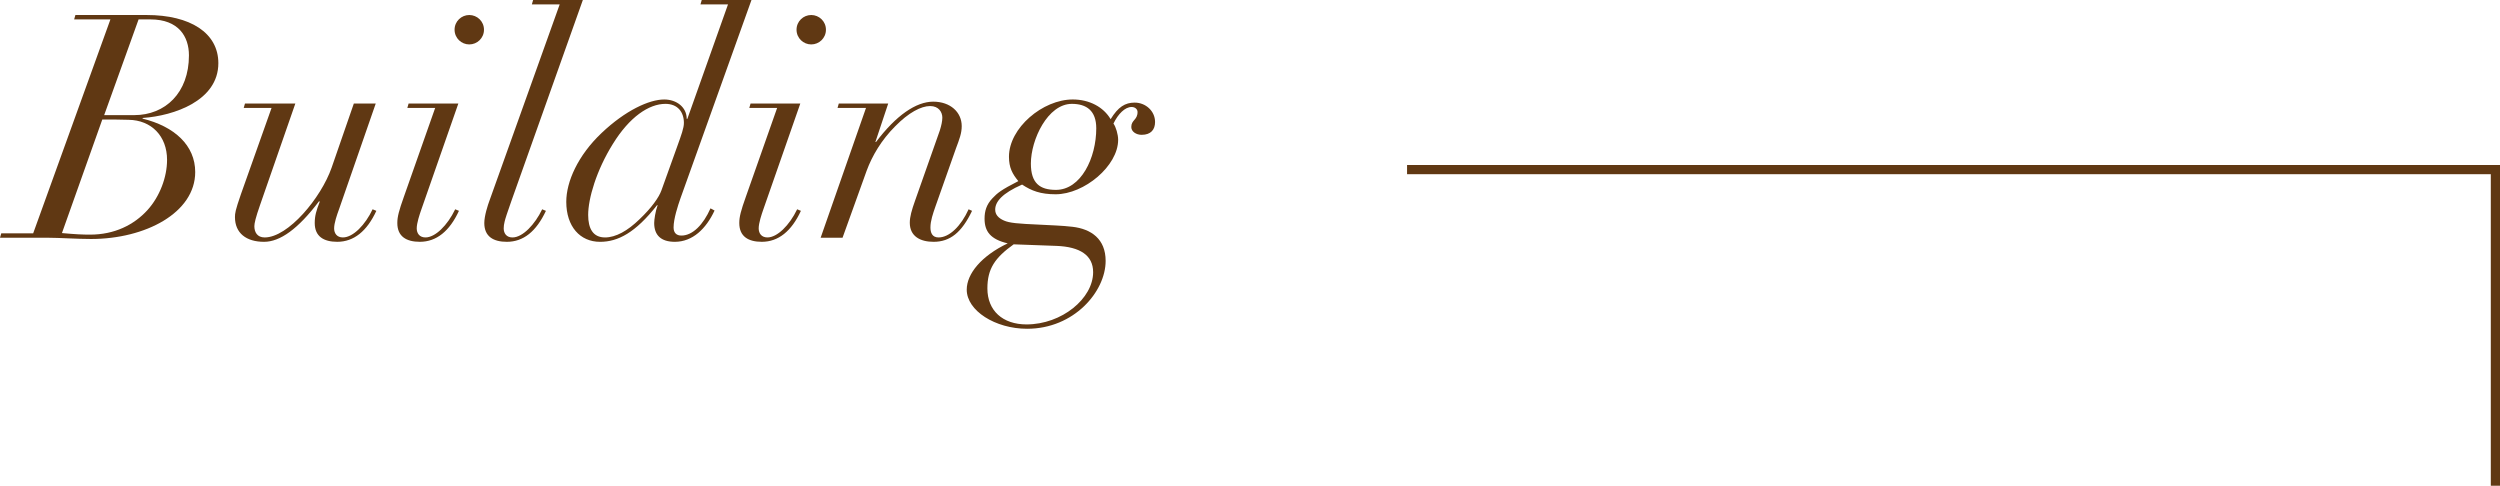 <?xml version="1.0" encoding="UTF-8"?>
<svg id="_レイヤー_1" data-name="レイヤー 1" xmlns="http://www.w3.org/2000/svg" viewBox="0 0 271.683 52.788">
  <defs>
    <style>
      .cls-1 {
        fill: #603813;
      }
    </style>
  </defs>
  <g>
    <path class="cls-1" d="m15.944,1.632c4.726,0,7.785,1.938,7.785,5.235,0,4.08-4.828,5.712-8.193,5.95l-.068.067c3.502.851,5.746,2.924,5.746,5.813,0,4.42-5.405,7.275-11.321,7.275-1.529,0-3.434-.136-4.657-.136H0l.136-.477h3.468L12,2.108h-3.943l.137-.477h7.751ZM6.731,25.328c1.462.136,2.277.17,3.06.17,2.651,0,4.759-1.055,6.221-2.652,1.36-1.495,2.143-3.604,2.143-5.474,0-2.583-1.7-4.317-4.182-4.352-1.021-.033-1.904-.033-2.856-.033l-4.385,12.341Zm4.589-12.817h3.264c3.366,0,5.949-2.413,5.949-6.493,0-2.04-1.121-3.909-4.182-3.909h-1.291l-3.74,10.402Z"/>
    <path class="cls-1" d="m32.095,11.253l-3.842,11.049c-.476,1.36-.611,1.972-.611,2.278,0,.646.306,1.224,1.122,1.224,2.549,0,6.119-4.283,7.274-7.581l2.414-6.97h2.38l-3.978,11.457c-.238.646-.544,1.53-.544,2.107,0,.544.306.986.952.986,1.122,0,2.447-1.394,3.229-3.06l.408.17c-1.021,2.21-2.448,3.365-4.25,3.365-1.462,0-2.447-.577-2.447-2.039,0-.782.17-1.36.544-2.312l-.068-.067c-2.278,3.025-4.25,4.419-5.983,4.419-1.938,0-3.162-.951-3.162-2.686,0-.408.034-.714.646-2.481l3.331-9.383h-3.025l.136-.477h5.474Z"/>
    <path class="cls-1" d="m49.809,11.253l-4.012,11.491c-.204.578-.51,1.496-.51,2.073,0,.544.306.986.951.986,1.055,0,2.38-1.292,3.23-3.06l.407.17c-1.02,2.21-2.447,3.365-4.249,3.365-1.462,0-2.448-.577-2.448-2.039,0-.681.17-1.326.714-2.856l3.4-9.654h-3.026l.137-.477h5.405Zm1.189-6.425c-.85,0-1.598-.681-1.598-1.599s.748-1.598,1.598-1.598,1.598.681,1.598,1.598-.747,1.599-1.598,1.599Z"/>
    <path class="cls-1" d="m63.34,0l-7.785,21.895c-.408,1.155-.646,1.869-.714,2.176-.067.271-.102.51-.102.747,0,.544.306.986.952.986,1.121,0,2.447-1.428,3.229-3.06l.407.17c-1.054,2.244-2.447,3.365-4.249,3.365-1.462,0-2.448-.577-2.448-2.039,0-.782.374-1.938.578-2.482L60.824.477h-3.025l.136-.477h5.405Z"/>
    <path class="cls-1" d="m81.665,0l-7.717,21.554c-.272.782-.748,2.21-.748,3.162,0,.578.306.884.85.884,1.225,0,2.38-1.189,3.162-2.958l.442.238c-.918,1.972-2.38,3.399-4.318,3.399-1.495,0-2.243-.714-2.243-2.039,0-.374.136-1.292.374-1.938h-.068c-2.346,2.992-4.25,3.978-6.188,3.978-2.176,0-3.672-1.665-3.672-4.352,0-2.176,1.258-5.031,3.842-7.479,2.584-2.448,5.168-3.638,6.8-3.638,1.359,0,2.447.85,2.447,2.107h.068L79.115.477h-2.991l.136-.477h5.405Zm-12.171,23.832c1.326-1.258,2.108-2.38,2.38-3.128l1.734-4.827c.441-1.225.714-1.972.714-2.516,0-1.19-.68-2.074-2.006-2.074-1.802,0-3.91,1.428-5.712,4.352-1.802,2.89-2.686,5.949-2.686,7.717,0,1.462.51,2.448,1.836,2.448,1.156,0,2.448-.714,3.739-1.972Z"/>
    <path class="cls-1" d="m86.971,11.253l-4.012,11.491c-.204.578-.51,1.496-.51,2.073,0,.544.306.986.951.986,1.055,0,2.38-1.292,3.23-3.06l.407.17c-1.02,2.21-2.447,3.365-4.249,3.365-1.462,0-2.448-.577-2.448-2.039,0-.681.17-1.326.714-2.856l3.4-9.654h-3.026l.137-.477h5.405Zm1.189-6.425c-.85,0-1.598-.681-1.598-1.599s.748-1.598,1.598-1.598,1.598.681,1.598,1.598-.747,1.599-1.598,1.599Z"/>
    <path class="cls-1" d="m103.868,16.183l-2.21,6.256c-.272.781-.544,1.563-.544,2.277,0,.544.17,1.088.884,1.088,1.189,0,2.448-1.258,3.264-3.06l.374.17c-1.122,2.346-2.38,3.365-4.182,3.365-1.462,0-2.584-.611-2.584-2.073,0-.646.204-1.36.578-2.414l2.686-7.615c.17-.544.272-1.02.272-1.394,0-.578-.374-1.258-1.326-1.258-.985,0-2.346.714-3.808,2.21-1.462,1.461-2.481,3.161-3.094,4.827l-2.617,7.275h-2.38l4.93-14.108h-3.094l.136-.477h5.371l-1.394,4.182h.068c2.176-2.89,4.352-4.386,6.221-4.386s3.094,1.156,3.094,2.652c0,.781-.238,1.394-.646,2.481Z"/>
    <path class="cls-1" d="m123.315,11.151c1.19,0,2.21.918,2.21,2.107,0,.816-.442,1.394-1.462,1.394-.578,0-1.122-.34-1.122-.85,0-.782.68-.748.68-1.632,0-.271-.237-.544-.646-.544-.714,0-1.462.748-1.972,1.802.271.374.51,1.19.51,1.768,0,2.822-3.672,5.916-6.799,5.916-1.632,0-2.618-.374-3.638-1.054-2.176.951-2.924,1.869-2.924,2.72,0,.544.34.918.952,1.189.611.272,1.529.34,3.773.442,1.189.067,2.55.102,3.672.237,2.039.238,3.604,1.326,3.604,3.706,0,3.332-3.434,7.377-8.533,7.377-3.468,0-6.562-1.972-6.562-4.249,0-1.734,1.598-3.672,4.453-5.032-1.869-.441-2.516-1.291-2.516-2.686,0-.815.204-1.529.851-2.21.543-.577.951-.918,2.821-1.869-.646-.782-1.02-1.462-1.02-2.652,0-3.127,3.671-6.221,6.935-6.221,1.802,0,3.332.815,4.114,2.142.815-1.326,1.563-1.802,2.617-1.802Zm-4.521,18.426c0-1.836-1.428-2.754-3.978-2.855-2.754-.103-4.42-.17-4.657-.17-2.04,1.462-2.856,2.651-2.856,4.793,0,2.414,1.666,3.91,4.25,3.91,3.842,0,7.241-2.822,7.241-5.678Zm.34-15.639c0-1.903-1.054-2.651-2.651-2.651-2.618,0-4.454,3.876-4.454,6.493,0,2.142.986,2.855,2.72,2.855,2.72,0,4.386-3.467,4.386-6.697Z"/>
  </g>
  <polygon class="cls-1" points="271.683 52.788 270.683 52.788 270.683 18.929 152.909 18.929 152.909 17.929 271.683 17.929 271.683 52.788"/>
</svg>